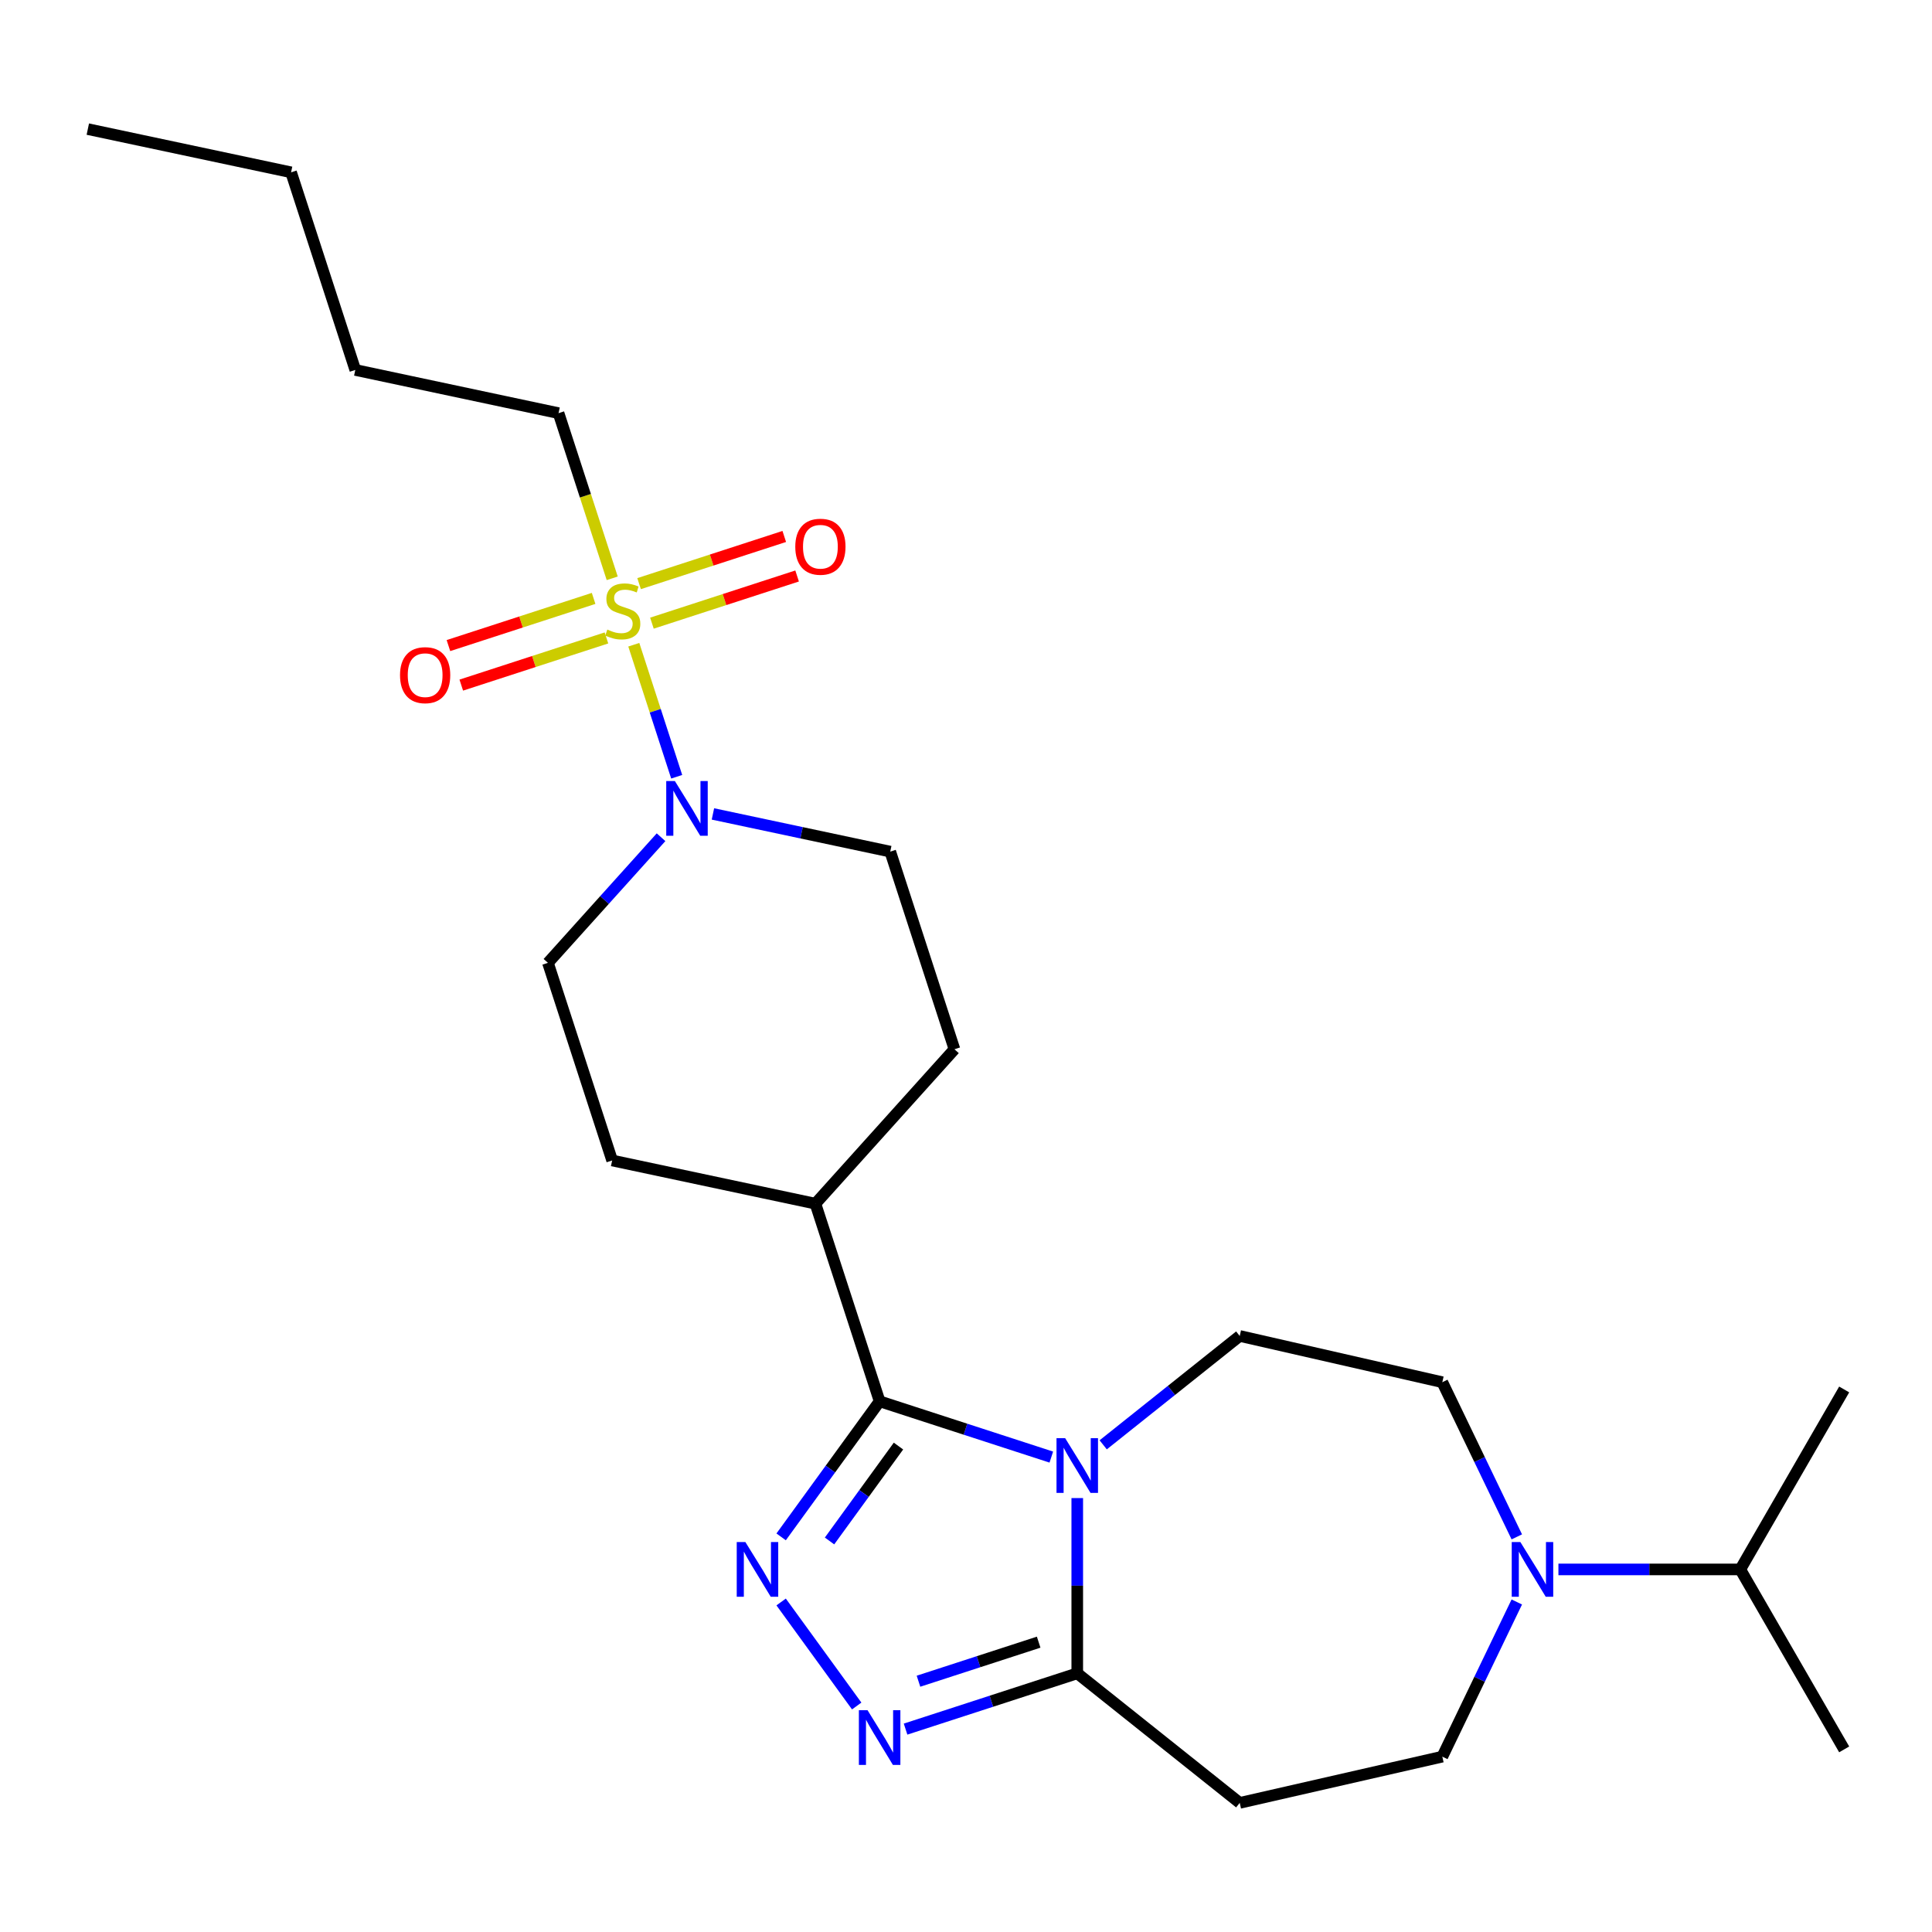 <?xml version='1.0' encoding='iso-8859-1'?>
<svg version='1.1' baseProfile='full'
              xmlns='http://www.w3.org/2000/svg'
                      xmlns:rdkit='http://www.rdkit.org/xml'
                      xmlns:xlink='http://www.w3.org/1999/xlink'
                  xml:space='preserve'
width='1000px' height='1000px' viewBox='0 0 1000 1000'>
<!-- END OF HEADER -->
<rect style='opacity:1.0;fill:#FFFFFF;stroke:none' width='1000' height='1000' x='0' y='0'> </rect>
<path class='bond-1' d='M 544.158,754.189 L 499.726,739.753' style='fill:none;fill-rule:evenodd;stroke:#0000FF;stroke-width:6px;stroke-linecap:butt;stroke-linejoin:miter;stroke-opacity:1' />
<path class='bond-1' d='M 499.726,739.753 L 455.293,725.316' style='fill:none;fill-rule:evenodd;stroke:#000000;stroke-width:6px;stroke-linecap:butt;stroke-linejoin:miter;stroke-opacity:1' />
<path class='bond-4' d='M 557.587,775.402 L 557.587,820.756' style='fill:none;fill-rule:evenodd;stroke:#0000FF;stroke-width:6px;stroke-linecap:butt;stroke-linejoin:miter;stroke-opacity:1' />
<path class='bond-4' d='M 557.587,820.756 L 557.587,866.111' style='fill:none;fill-rule:evenodd;stroke:#000000;stroke-width:6px;stroke-linecap:butt;stroke-linejoin:miter;stroke-opacity:1' />
<path class='bond-8' d='M 571.016,747.844 L 606.348,719.668' style='fill:none;fill-rule:evenodd;stroke:#0000FF;stroke-width:6px;stroke-linecap:butt;stroke-linejoin:miter;stroke-opacity:1' />
<path class='bond-8' d='M 606.348,719.668 L 641.679,691.491' style='fill:none;fill-rule:evenodd;stroke:#000000;stroke-width:6px;stroke-linecap:butt;stroke-linejoin:miter;stroke-opacity:1' />
<path class='bond-0' d='M 328.053,333.709 L 339.155,367.878' style='fill:none;fill-rule:evenodd;stroke:#CCCC00;stroke-width:6px;stroke-linecap:butt;stroke-linejoin:miter;stroke-opacity:1' />
<path class='bond-0' d='M 339.155,367.878 L 350.257,402.047' style='fill:none;fill-rule:evenodd;stroke:#0000FF;stroke-width:6px;stroke-linecap:butt;stroke-linejoin:miter;stroke-opacity:1' />
<path class='bond-9' d='M 307.252,309.735 L 269.679,321.943' style='fill:none;fill-rule:evenodd;stroke:#CCCC00;stroke-width:6px;stroke-linecap:butt;stroke-linejoin:miter;stroke-opacity:1' />
<path class='bond-9' d='M 269.679,321.943 L 232.106,334.151' style='fill:none;fill-rule:evenodd;stroke:#FF0000;stroke-width:6px;stroke-linecap:butt;stroke-linejoin:miter;stroke-opacity:1' />
<path class='bond-9' d='M 313.899,330.194 L 276.326,342.402' style='fill:none;fill-rule:evenodd;stroke:#CCCC00;stroke-width:6px;stroke-linecap:butt;stroke-linejoin:miter;stroke-opacity:1' />
<path class='bond-9' d='M 276.326,342.402 L 238.754,354.61' style='fill:none;fill-rule:evenodd;stroke:#FF0000;stroke-width:6px;stroke-linecap:butt;stroke-linejoin:miter;stroke-opacity:1' />
<path class='bond-10' d='M 337.437,322.546 L 375.01,310.338' style='fill:none;fill-rule:evenodd;stroke:#CCCC00;stroke-width:6px;stroke-linecap:butt;stroke-linejoin:miter;stroke-opacity:1' />
<path class='bond-10' d='M 375.01,310.338 L 412.582,298.13' style='fill:none;fill-rule:evenodd;stroke:#FF0000;stroke-width:6px;stroke-linecap:butt;stroke-linejoin:miter;stroke-opacity:1' />
<path class='bond-10' d='M 330.79,302.087 L 368.362,289.879' style='fill:none;fill-rule:evenodd;stroke:#CCCC00;stroke-width:6px;stroke-linecap:butt;stroke-linejoin:miter;stroke-opacity:1' />
<path class='bond-10' d='M 368.362,289.879 L 405.935,277.671' style='fill:none;fill-rule:evenodd;stroke:#FF0000;stroke-width:6px;stroke-linecap:butt;stroke-linejoin:miter;stroke-opacity:1' />
<path class='bond-19' d='M 316.883,299.332 L 302.995,256.589' style='fill:none;fill-rule:evenodd;stroke:#CCCC00;stroke-width:6px;stroke-linecap:butt;stroke-linejoin:miter;stroke-opacity:1' />
<path class='bond-19' d='M 302.995,256.589 L 289.107,213.847' style='fill:none;fill-rule:evenodd;stroke:#000000;stroke-width:6px;stroke-linecap:butt;stroke-linejoin:miter;stroke-opacity:1' />
<path class='bond-2' d='M 455.293,725.316 L 429.804,760.399' style='fill:none;fill-rule:evenodd;stroke:#000000;stroke-width:6px;stroke-linecap:butt;stroke-linejoin:miter;stroke-opacity:1' />
<path class='bond-2' d='M 429.804,760.399 L 404.314,795.483' style='fill:none;fill-rule:evenodd;stroke:#0000FF;stroke-width:6px;stroke-linecap:butt;stroke-linejoin:miter;stroke-opacity:1' />
<path class='bond-2' d='M 465.05,748.485 L 447.207,773.043' style='fill:none;fill-rule:evenodd;stroke:#000000;stroke-width:6px;stroke-linecap:butt;stroke-linejoin:miter;stroke-opacity:1' />
<path class='bond-2' d='M 447.207,773.043 L 429.364,797.602' style='fill:none;fill-rule:evenodd;stroke:#0000FF;stroke-width:6px;stroke-linecap:butt;stroke-linejoin:miter;stroke-opacity:1' />
<path class='bond-11' d='M 455.293,725.316 L 422.056,623.022' style='fill:none;fill-rule:evenodd;stroke:#000000;stroke-width:6px;stroke-linecap:butt;stroke-linejoin:miter;stroke-opacity:1' />
<path class='bond-25' d='M 404.314,829.181 L 443.43,883.02' style='fill:none;fill-rule:evenodd;stroke:#0000FF;stroke-width:6px;stroke-linecap:butt;stroke-linejoin:miter;stroke-opacity:1' />
<path class='bond-3' d='M 468.722,894.985 L 513.155,880.548' style='fill:none;fill-rule:evenodd;stroke:#0000FF;stroke-width:6px;stroke-linecap:butt;stroke-linejoin:miter;stroke-opacity:1' />
<path class='bond-3' d='M 513.155,880.548 L 557.587,866.111' style='fill:none;fill-rule:evenodd;stroke:#000000;stroke-width:6px;stroke-linecap:butt;stroke-linejoin:miter;stroke-opacity:1' />
<path class='bond-3' d='M 475.405,870.195 L 506.507,860.089' style='fill:none;fill-rule:evenodd;stroke:#0000FF;stroke-width:6px;stroke-linecap:butt;stroke-linejoin:miter;stroke-opacity:1' />
<path class='bond-3' d='M 506.507,860.089 L 537.61,849.983' style='fill:none;fill-rule:evenodd;stroke:#000000;stroke-width:6px;stroke-linecap:butt;stroke-linejoin:miter;stroke-opacity:1' />
<path class='bond-7' d='M 557.587,866.111 L 641.679,933.172' style='fill:none;fill-rule:evenodd;stroke:#000000;stroke-width:6px;stroke-linecap:butt;stroke-linejoin:miter;stroke-opacity:1' />
<path class='bond-5' d='M 369.011,421.289 L 414.9,431.043' style='fill:none;fill-rule:evenodd;stroke:#0000FF;stroke-width:6px;stroke-linecap:butt;stroke-linejoin:miter;stroke-opacity:1' />
<path class='bond-5' d='M 414.9,431.043 L 460.789,440.797' style='fill:none;fill-rule:evenodd;stroke:#000000;stroke-width:6px;stroke-linecap:butt;stroke-linejoin:miter;stroke-opacity:1' />
<path class='bond-27' d='M 342.153,433.349 L 312.882,465.857' style='fill:none;fill-rule:evenodd;stroke:#0000FF;stroke-width:6px;stroke-linecap:butt;stroke-linejoin:miter;stroke-opacity:1' />
<path class='bond-27' d='M 312.882,465.857 L 283.611,498.365' style='fill:none;fill-rule:evenodd;stroke:#000000;stroke-width:6px;stroke-linecap:butt;stroke-linejoin:miter;stroke-opacity:1' />
<path class='bond-6' d='M 785.094,795.483 L 765.818,755.454' style='fill:none;fill-rule:evenodd;stroke:#0000FF;stroke-width:6px;stroke-linecap:butt;stroke-linejoin:miter;stroke-opacity:1' />
<path class='bond-6' d='M 765.818,755.454 L 746.541,715.425' style='fill:none;fill-rule:evenodd;stroke:#000000;stroke-width:6px;stroke-linecap:butt;stroke-linejoin:miter;stroke-opacity:1' />
<path class='bond-18' d='M 806.637,812.332 L 853.702,812.332' style='fill:none;fill-rule:evenodd;stroke:#0000FF;stroke-width:6px;stroke-linecap:butt;stroke-linejoin:miter;stroke-opacity:1' />
<path class='bond-18' d='M 853.702,812.332 L 900.766,812.332' style='fill:none;fill-rule:evenodd;stroke:#000000;stroke-width:6px;stroke-linecap:butt;stroke-linejoin:miter;stroke-opacity:1' />
<path class='bond-26' d='M 785.094,829.181 L 765.818,869.21' style='fill:none;fill-rule:evenodd;stroke:#0000FF;stroke-width:6px;stroke-linecap:butt;stroke-linejoin:miter;stroke-opacity:1' />
<path class='bond-26' d='M 765.818,869.21 L 746.541,909.238' style='fill:none;fill-rule:evenodd;stroke:#000000;stroke-width:6px;stroke-linecap:butt;stroke-linejoin:miter;stroke-opacity:1' />
<path class='bond-12' d='M 641.679,933.172 L 746.541,909.238' style='fill:none;fill-rule:evenodd;stroke:#000000;stroke-width:6px;stroke-linecap:butt;stroke-linejoin:miter;stroke-opacity:1' />
<path class='bond-13' d='M 641.679,691.491 L 746.541,715.425' style='fill:none;fill-rule:evenodd;stroke:#000000;stroke-width:6px;stroke-linecap:butt;stroke-linejoin:miter;stroke-opacity:1' />
<path class='bond-16' d='M 422.056,623.022 L 316.848,600.659' style='fill:none;fill-rule:evenodd;stroke:#000000;stroke-width:6px;stroke-linecap:butt;stroke-linejoin:miter;stroke-opacity:1' />
<path class='bond-17' d='M 422.056,623.022 L 494.026,543.091' style='fill:none;fill-rule:evenodd;stroke:#000000;stroke-width:6px;stroke-linecap:butt;stroke-linejoin:miter;stroke-opacity:1' />
<path class='bond-14' d='M 283.611,498.365 L 316.848,600.659' style='fill:none;fill-rule:evenodd;stroke:#000000;stroke-width:6px;stroke-linecap:butt;stroke-linejoin:miter;stroke-opacity:1' />
<path class='bond-15' d='M 460.789,440.797 L 494.026,543.091' style='fill:none;fill-rule:evenodd;stroke:#000000;stroke-width:6px;stroke-linecap:butt;stroke-linejoin:miter;stroke-opacity:1' />
<path class='bond-20' d='M 900.766,812.332 L 954.545,905.48' style='fill:none;fill-rule:evenodd;stroke:#000000;stroke-width:6px;stroke-linecap:butt;stroke-linejoin:miter;stroke-opacity:1' />
<path class='bond-21' d='M 900.766,812.332 L 954.545,719.184' style='fill:none;fill-rule:evenodd;stroke:#000000;stroke-width:6px;stroke-linecap:butt;stroke-linejoin:miter;stroke-opacity:1' />
<path class='bond-22' d='M 289.107,213.847 L 183.899,191.484' style='fill:none;fill-rule:evenodd;stroke:#000000;stroke-width:6px;stroke-linecap:butt;stroke-linejoin:miter;stroke-opacity:1' />
<path class='bond-23' d='M 183.899,191.484 L 150.662,89.19' style='fill:none;fill-rule:evenodd;stroke:#000000;stroke-width:6px;stroke-linecap:butt;stroke-linejoin:miter;stroke-opacity:1' />
<path class='bond-24' d='M 150.662,89.19 L 45.455,66.828' style='fill:none;fill-rule:evenodd;stroke:#000000;stroke-width:6px;stroke-linecap:butt;stroke-linejoin:miter;stroke-opacity:1' />
<path  class='atom-0' d='M 551.327 744.393
L 560.607 759.393
Q 561.527 760.873, 563.007 763.553
Q 564.487 766.233, 564.567 766.393
L 564.567 744.393
L 568.327 744.393
L 568.327 772.713
L 564.447 772.713
L 554.487 756.313
Q 553.327 754.393, 552.087 752.193
Q 550.887 749.993, 550.527 749.313
L 550.527 772.713
L 546.847 772.713
L 546.847 744.393
L 551.327 744.393
' fill='#0000FF'/>
<path  class='atom-1' d='M 314.344 325.86
Q 314.664 325.98, 315.984 326.54
Q 317.304 327.1, 318.744 327.46
Q 320.224 327.78, 321.664 327.78
Q 324.344 327.78, 325.904 326.5
Q 327.464 325.18, 327.464 322.9
Q 327.464 321.34, 326.664 320.38
Q 325.904 319.42, 324.704 318.9
Q 323.504 318.38, 321.504 317.78
Q 318.984 317.02, 317.464 316.3
Q 315.984 315.58, 314.904 314.06
Q 313.864 312.54, 313.864 309.98
Q 313.864 306.42, 316.264 304.22
Q 318.704 302.02, 323.504 302.02
Q 326.784 302.02, 330.504 303.58
L 329.584 306.66
Q 326.184 305.26, 323.624 305.26
Q 320.864 305.26, 319.344 306.42
Q 317.824 307.54, 317.864 309.5
Q 317.864 311.02, 318.624 311.94
Q 319.424 312.86, 320.544 313.38
Q 321.704 313.9, 323.624 314.5
Q 326.184 315.3, 327.704 316.1
Q 329.224 316.9, 330.304 318.54
Q 331.424 320.14, 331.424 322.9
Q 331.424 326.82, 328.784 328.94
Q 326.184 331.02, 321.824 331.02
Q 319.304 331.02, 317.384 330.46
Q 315.504 329.94, 313.264 329.02
L 314.344 325.86
' fill='#CCCC00'/>
<path  class='atom-3' d='M 385.812 798.172
L 395.092 813.172
Q 396.012 814.652, 397.492 817.332
Q 398.972 820.012, 399.052 820.172
L 399.052 798.172
L 402.812 798.172
L 402.812 826.492
L 398.932 826.492
L 388.972 810.092
Q 387.812 808.172, 386.572 805.972
Q 385.372 803.772, 385.012 803.092
L 385.012 826.492
L 381.332 826.492
L 381.332 798.172
L 385.812 798.172
' fill='#0000FF'/>
<path  class='atom-4' d='M 449.033 885.188
L 458.313 900.188
Q 459.233 901.668, 460.713 904.348
Q 462.193 907.028, 462.273 907.188
L 462.273 885.188
L 466.033 885.188
L 466.033 913.508
L 462.153 913.508
L 452.193 897.108
Q 451.033 895.188, 449.793 892.988
Q 448.593 890.788, 448.233 890.108
L 448.233 913.508
L 444.553 913.508
L 444.553 885.188
L 449.033 885.188
' fill='#0000FF'/>
<path  class='atom-6' d='M 349.322 404.274
L 358.602 419.274
Q 359.522 420.754, 361.002 423.434
Q 362.482 426.114, 362.562 426.274
L 362.562 404.274
L 366.322 404.274
L 366.322 432.594
L 362.442 432.594
L 352.482 416.194
Q 351.322 414.274, 350.082 412.074
Q 348.882 409.874, 348.522 409.194
L 348.522 432.594
L 344.842 432.594
L 344.842 404.274
L 349.322 404.274
' fill='#0000FF'/>
<path  class='atom-7' d='M 786.948 798.172
L 796.228 813.172
Q 797.148 814.652, 798.628 817.332
Q 800.108 820.012, 800.188 820.172
L 800.188 798.172
L 803.948 798.172
L 803.948 826.492
L 800.068 826.492
L 790.108 810.092
Q 788.948 808.172, 787.708 805.972
Q 786.508 803.772, 786.148 803.092
L 786.148 826.492
L 782.468 826.492
L 782.468 798.172
L 786.948 798.172
' fill='#0000FF'/>
<path  class='atom-10' d='M 207.051 349.458
Q 207.051 342.658, 210.411 338.858
Q 213.771 335.058, 220.051 335.058
Q 226.331 335.058, 229.691 338.858
Q 233.051 342.658, 233.051 349.458
Q 233.051 356.338, 229.651 360.258
Q 226.251 364.138, 220.051 364.138
Q 213.811 364.138, 210.411 360.258
Q 207.051 356.378, 207.051 349.458
M 220.051 360.938
Q 224.371 360.938, 226.691 358.058
Q 229.051 355.138, 229.051 349.458
Q 229.051 343.898, 226.691 341.098
Q 224.371 338.258, 220.051 338.258
Q 215.731 338.258, 213.371 341.058
Q 211.051 343.858, 211.051 349.458
Q 211.051 355.178, 213.371 358.058
Q 215.731 360.938, 220.051 360.938
' fill='#FF0000'/>
<path  class='atom-11' d='M 411.638 282.983
Q 411.638 276.183, 414.998 272.383
Q 418.358 268.583, 424.638 268.583
Q 430.918 268.583, 434.278 272.383
Q 437.638 276.183, 437.638 282.983
Q 437.638 289.863, 434.238 293.783
Q 430.838 297.663, 424.638 297.663
Q 418.398 297.663, 414.998 293.783
Q 411.638 289.903, 411.638 282.983
M 424.638 294.463
Q 428.958 294.463, 431.278 291.583
Q 433.638 288.663, 433.638 282.983
Q 433.638 277.423, 431.278 274.623
Q 428.958 271.783, 424.638 271.783
Q 420.318 271.783, 417.958 274.583
Q 415.638 277.383, 415.638 282.983
Q 415.638 288.703, 417.958 291.583
Q 420.318 294.463, 424.638 294.463
' fill='#FF0000'/>
</svg>
